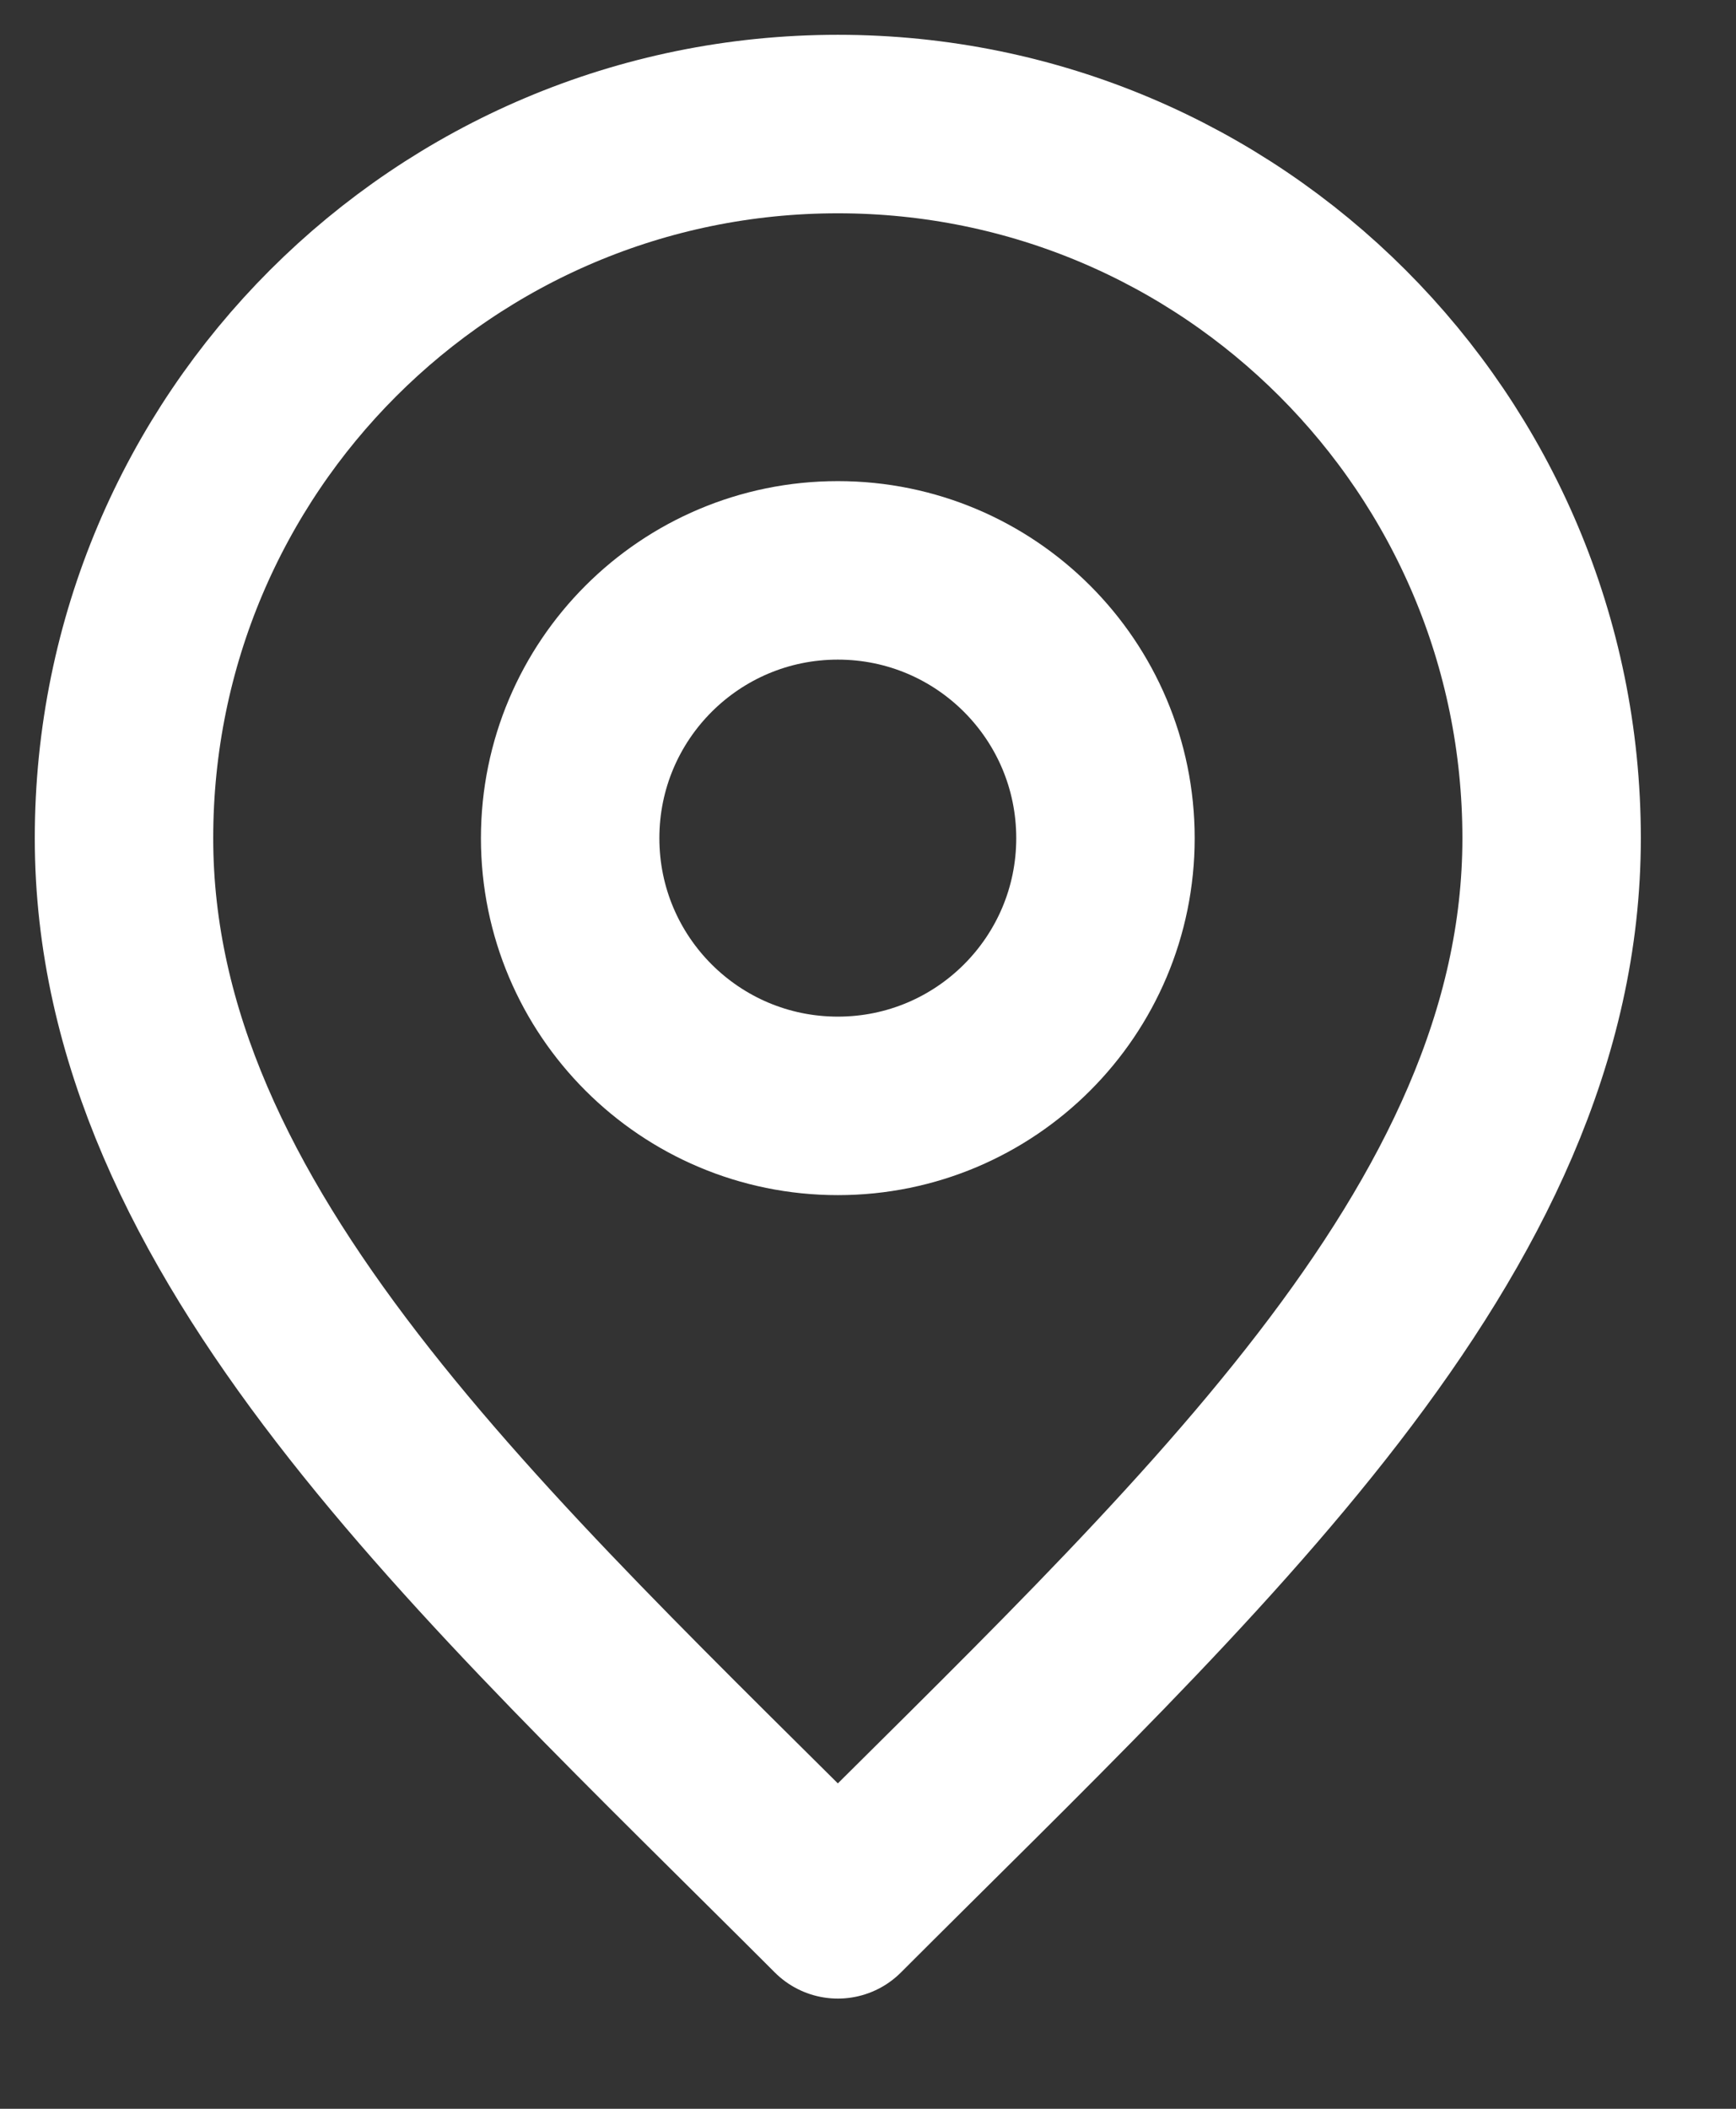 <?xml version="1.0" encoding="utf-8"?>
<svg xmlns="http://www.w3.org/2000/svg" fill="none" height="100%" overflow="visible" preserveAspectRatio="none" style="display: block;" viewBox="0 0 14 17" width="100%">
<rect x="0" y="0" width="14" height="17" fill="#333333" stroke="none"/>
<g id="Icon">
<path d="M6.757 8.915C7.949 8.915 8.915 7.949 8.915 6.757C8.915 5.564 7.949 4.598 6.757 4.598C5.564 4.598 4.598 5.564 4.598 6.757C4.598 7.949 5.564 8.915 6.757 8.915Z" stroke="white" stroke-linecap="round" stroke-linejoin="round" stroke-width="1.439"/>
<path d="M6.757 15.392C9.635 12.513 12.513 9.936 12.513 6.757C12.513 3.577 9.936 1 6.757 1C3.577 1 1 3.577 1 6.757C1 9.936 3.878 12.513 6.757 15.392Z" stroke="white" stroke-linecap="round" stroke-linejoin="round" stroke-width="1.439"/>
</g>
</svg>